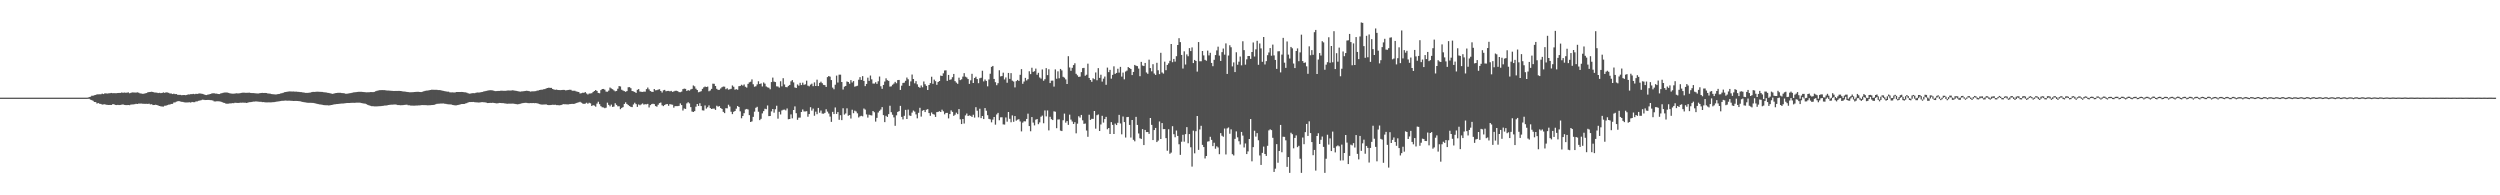 <svg xmlns="http://www.w3.org/2000/svg" width="1920" height="150"><path fill="#4f4f4f" d="M0 75h1v1H0zM1 75h1v1H1zM2 75h1v1H2zM3 75h1v1H3zM4 75h1v1H4zM5 75h1v1H5zM6 75h1v1H6zM7 75h1v1H7zM8 75h1v1H8zM9 75h1v1H9zM10 75h1v1H10zM11 75h1v1H11zM12 75h1v1H12zM13 75h1v1H13zM14 75h1v1H14zM15 75h1v1H15zM16 75h1v1H16zM17 75h1v1H17zM18 75h1v1H18zM19 75h1v1H19zM20 75h1v1H20zM21 75h1v1H21zM22 75h1v1H22zM23 75h1v1H23zM24 75h1v1H24zM25 75h1v1H25zM26 75h1v1H26zM27 75h1v1H27zM28 75h1v1H28zM29 75h1v1H29zM30 75h1v1H30zM31 75h1v1H31zM32 75h1v1H32zM33 75h1v1H33zM34 75h1v1H34zM35 75h1v1H35zM36 75h1v1H36zM37 75h1v1H37zM38 75h1v1H38zM39 75h1v1H39zM40 75h1v1H40zM41 75h1v1H41zM42 75h1v1H42zM43 75h1v1H43zM44 75h1v1H44zM45 75h1v1H45zM46 75h1v1H46zM47 75h1v1H47zM48 75h1v1H48zM49 75h1v1H49zM50 75h1v1H50zM51 75h1v1H51zM52 75h1v1H52zM53 75h1v1H53zM54 75h1v1H54zM55 75h1v1H55zM56 75h1v1H56zM57 75h1v1H57zM58 75h1v1H58zM59 75h1v1H59zM60 75h1v1H60zM61 75h1v1H61zM62 75h1v1H62zM63 75h1v1H63zM64 74.996h1v1H64zM65 74.989h1v1H65zM66 74.986h1v1H66zM67 74.955h1v1H67zM68 74.539h1v1.347H68zM69 74.29h1v2.261H69zM70 73.499h1v3.411H70zM71 73.512h1v3.896H71zM72 73.115h1v5.212H72zM73 72.904h1v5.488H73zM74 72.425h1v7.096H74zM75 72.433h1v6.718H75zM76 72.402h1v7.278H76zM77 72.413h1v7.425H77zM78 71.893h1v8.418H78zM79 72.25h1v7.917H79zM80 71.668h1v8.402H80zM81 71.749h1v8.683H81zM82 71.839h1v8.688H82zM83 71.671h1v8.968H83zM84 71.555h1v9.016H84zM85 71.373h1v9.244H85zM86 71.57h1v8.503H86zM87 71.544h1v8.456H87zM88 71.557h1v9.02H88zM89 71.574h1v9.104H89zM90 71.446h1v9.101H90zM91 71.374h1v9.298H91zM92 71.358h1v9.236H92zM93 71.017h1v9.384H93zM94 71.248h1v8.946H94zM95 71.087h1v9.508H95zM96 71.206h1v9.501H96zM97 71.184h1v9.545H97zM98 70.915h1v9.737H98zM99 71.644h1v9.171H99zM100 71.347h1v9.007H100zM101 70.966h1v9.281H101zM102 71.033h1v9.122H102zM103 71.045h1v8.997H103zM104 71.134h1v8.595H104zM105 70.933h1v8.921H105zM106 71.189h1v8.392H106zM107 71.702h1v7.864H107zM108 71.844h1v7.696H108zM109 72.057h1v7.61H109zM110 71.976h1v7.753H110zM111 71.703h1v8.048H111zM112 71.455h1v8.25H112zM113 70.923h1v8.906H113zM114 70.721h1v8.914H114zM115 70.624h1v9.534H115zM116 70.473h1v9.56H116zM117 70.639h1v10.041H117zM118 71.009h1v9.631H118zM119 71.055h1v9.397H119zM120 71.179h1v9.466H120zM121 71.459h1v9.566H121zM122 71.272h1v10.149H122zM123 71.511h1v10.167H123zM124 71.389h1v10.44H124zM125 70.982h1v10.877H125zM126 71.318h1v9.867H126zM127 70.906h1v10.26H127zM128 71.017h1v9.747H128zM129 71.255h1v9.121H129zM130 71.801h1v8.469H130zM131 71.757h1v8.089H131zM132 72.265h1v7.523H132zM133 71.933h1v6.808H133zM134 72.291h1v6.364H134zM135 72.262h1v5.797H135zM136 72.787h1v4.996H136zM137 72.856h1v4.761H137zM138 72.86h1v5.097H138zM139 73.11h1v5.048H139zM140 73.008h1v5.293H140zM141 72.962h1v5.628H141zM142 73.102h1v5.61H142zM143 72.91h1v5.803H143zM144 72.486h1v6.176H144zM145 72.531h1v5.992H145zM146 72.302h1v6.488H146zM147 72.303h1v5.987H147zM148 72.073h1v6.408H148zM149 72.35h1v6.121H149zM150 72.053h1v5.861H150zM151 72.12h1v5.771H151zM152 71.906h1v5.49H152zM153 71.724h1v5.467H153zM154 71.934h1v5.041H154zM155 72.072h1v4.488H155zM156 72.388h1v4.234H156zM157 72.859h1v3.988H157zM158 72.989h1v3.813H158zM159 72.723h1v4.012H159zM160 72.481h1v4.252H160zM161 72.191h1v4.693H161zM162 71.817h1v5.157H162zM163 71.648h1v5.583H163zM164 71.639h1v6.212H164zM165 71.862h1v6.08H165zM166 71.874h1v5.883H166zM167 72.215h1v5.539H167zM168 72.261h1v5.603H168zM169 71.791h1v6.234H169zM170 71.513h1v6.892H170zM171 71.22h1v7.662H171zM172 71.061h1v8.008H172zM173 71.025h1v8.593H173zM174 71.068h1v8.584H174zM175 71.314h1v8.304H175zM176 71.619h1v7.814H176zM177 71.841h1v7.547H177zM178 71.955h1v7.232H178zM179 71.944h1v7.306H179zM180 71.838h1v7.05H180zM181 71.623h1v7.367H181zM182 71.72h1v7.343H182zM183 71.712h1v7.337H183zM184 71.501h1v7.334H184zM185 71.323h1v7.553H185zM186 71.163h1v7.657H186zM187 71.162h1v7.749H187zM188 71.255h1v7.642H188zM189 71.253h1v7.838H189zM190 71.206h1v7.556H190zM191 71.186h1v7.301H191zM192 71.358h1v7.092H192zM193 71.499h1v6.787H193zM194 71.456h1v6.581H194zM195 71.584h1v6.437H195zM196 71.656h1v6.213H196zM197 71.764h1v6.19H197zM198 71.788h1v6.299H198zM199 71.594h1v6.571H199zM200 71.399h1v6.77H200zM201 71.332h1v7.121H201zM202 71.436h1v6.957H202zM203 71.394h1v7.183H203zM204 71.42h1v7.204H204zM205 71.747h1v6.875H205zM206 71.822h1v6.772H206zM207 71.915h1v6.713H207zM208 72.261h1v6.327H208zM209 72.353h1v6.12H209zM210 72.471h1v5.961H210zM211 72.526h1v5.721H211zM212 72.48h1v5.598H212zM213 72.262h1v5.676H213zM214 72.123h1v5.629H214zM215 71.793h1v5.818H215zM216 71.601h1v5.836H216zM217 71.272h1v6.149H217zM218 70.823h1v6.496H218zM219 70.66h1v6.571H219zM220 70.465h1v6.885H220zM221 70.284h1v7.005H221zM222 70.214h1v7.117H222zM223 70.222h1v7.204H223zM224 70.281h1v7.16H224zM225 70.239h1v7.316H225zM226 70.425h1v7.077H226zM227 70.342h1v7.187H227zM228 70.492h1v7.058H228zM229 70.575h1v7.072H229zM230 70.718h1v7.036H230zM231 70.756h1v7.313H231zM232 70.95h1v7.351H232zM233 71.067h1v7.406H233zM234 71.303h1v7.358H234zM235 71.333h1v7.467H235zM236 71.345h1v7.581H236zM237 71.148h1v7.809H237zM238 71.059h1v7.915H238zM239 70.688h1v8.318H239zM240 70.577h1v8.461H240zM241 70.593h1v8.651H241zM242 70.496h1v8.963H242zM243 70.396h1v9.376H243zM244 70.46h1v9.515H244zM245 70.505h1v9.678H245zM246 70.578h1v9.714H246zM247 70.598h1v9.878H247zM248 70.796h1v9.884H248zM249 70.896h1v9.898H249zM250 71.012h1v9.81H250zM251 71.279h1v9.567H251zM252 71.367h1v9.647H252zM253 71.604h1v9.255H253zM254 71.877h1v8.746H254zM255 72.083h1v8.383H255zM256 71.846h1v8.31H256zM257 71.532h1v8.537H257zM258 71.421h1v8.479H258zM259 71.286h1v8.566H259zM260 71.272h1v8.459H260zM261 71.253h1v8.389H261zM262 71.478h1v8.014H262zM263 71.545h1v7.947H263zM264 71.7h1v7.655H264zM265 71.998h1v7.235H265zM266 72.011h1v7.11H266zM267 71.802h1v7.3H267zM268 71.611h1v7.488H268zM269 71.452h1v7.571H269zM270 71.211h1v7.763H270zM271 70.984h1v7.977H271zM272 70.844h1v8.161H272zM273 70.765h1v8.104H273zM274 70.598h1v8.242H274zM275 70.494h1v8.344H275zM276 70.521h1v8.353H276zM277 70.483h1v8.679H277zM278 70.592h1v8.73H278zM279 70.695h1v8.82H279zM280 70.788h1v8.805H280zM281 70.895h1v9.114H281zM282 70.863h1v9.706H282zM283 70.849h1v10.115H283zM284 70.702h1v10.577H284zM285 70.695h1v10.858H285zM286 70.737h1v10.822H286zM287 70.576h1v11.14H287zM288 70.091h1v11.611H288zM289 69.753h1v11.938H289zM290 69.462h1v12.126H290zM291 69.29h1v12.28H291zM292 69.247h1v12.265H292zM293 69.195h1v12.169H293zM294 69.203h1v12.073H294zM295 69.235h1v11.835H295zM296 69.443h1v11.581H296zM297 69.526h1v11.327H297zM298 69.554h1v11.101H298zM299 69.632h1v10.866H299zM300 69.751h1v10.635H300zM301 69.77h1v10.605H301zM302 69.866h1v10.398H302zM303 69.853h1v10.371H303zM304 69.829h1v10.572H304zM305 69.853h1v10.83H305zM306 69.793h1v10.901H306zM307 69.875h1v10.978H307zM308 69.998h1v10.782H308zM309 70.245h1v10.482H309zM310 70.31h1v10.292H310zM311 70.393h1v10.09H311zM312 70.602h1v9.78H312zM313 70.719h1v10.125H313zM314 70.862h1v10.007H314zM315 70.85h1v10.247H315zM316 70.827h1v10.261H316zM317 70.767h1v10.361H317zM318 70.64h1v10.523H318zM319 70.567h1v10.484H319zM320 70.502h1v10.523H320zM321 70.525h1v10.446H321zM322 70.678h1v10.244H322zM323 70.697h1v10.06H323zM324 70.429h1v10.283H324zM325 70.09h1v10.633H325zM326 69.775h1v10.958H326zM327 69.59h1v11.206H327zM328 69.51h1v11.374H328zM329 69.299h1v11.56H329zM330 69.114h1v11.691H330zM331 68.894h1v11.785H331zM332 68.938h1v11.708H332zM333 68.961h1v11.542H333zM334 68.944h1v11.2H334zM335 68.959h1v10.793H335zM336 69.157h1v10.511H336zM337 69.185h1v10.41H337zM338 69.296h1v10.237H338zM339 69.571h1v9.96H339zM340 69.806h1v9.656H340zM341 69.987h1v9.663H341zM342 70.216h1v9.558H342zM343 70.38h1v9.663H343zM344 70.411h1v9.718H344zM345 70.897h1v9.257H345zM346 70.94h1v9.314H346zM347 70.929h1v9.638H347zM348 71.008h1v9.754H348zM349 71h1v9.93H349zM350 70.632h1v10.253H350zM351 70.661h1v10.026H351zM352 70.631h1v9.832H352zM353 70.655h1v9.516H353zM354 70.619h1v9.29H354zM355 70.672h1v9.223H355zM356 70.835h1v9.015H356zM357 70.888h1v8.555H357zM358 71.182h1v8.05H358zM359 71.605h1v7.097H359zM360 71.958h1v6.44H360zM361 71.821h1v6.576H361zM362 71.567h1v6.794H362zM363 71.506h1v6.778H363zM364 71.555h1v6.919H364zM365 71.296h1v7.32H365zM366 71.004h1v7.641H366zM367 71.061h1v7.693H367zM368 70.989h1v7.684H368zM369 70.759h1v7.756H369zM370 70.604h1v7.838H370zM371 70.259h1v8.264H371zM372 70.018h1v8.552H372zM373 69.803h1v9.052H373zM374 69.557h1v9.599H374zM375 69.354h1v9.741H375zM376 69.28h1v9.744H376zM377 69.323h1v9.712H377zM378 69.445h1v9.47H378zM379 69.8h1v9.315H379zM380 69.991h1v9.244H380zM381 69.955h1v9.466H381zM382 69.845h1v9.477H382zM383 69.823h1v9.222H383zM384 69.661h1v9.431H384zM385 69.637h1v9.546H385zM386 69.748h1v9.448H386zM387 69.748h1v9.688H387zM388 69.711h1v9.825H388zM389 69.504h1v10.198H389zM390 69.496h1v10.123H390zM391 69.515h1v10.096H391zM392 69.52h1v10.091H392zM393 69.329h1v10.226H393zM394 69.418h1v10.175H394zM395 69.634h1v10.196H395zM396 69.789h1v10.19H396zM397 69.971h1v10.173H397zM398 70.211h1v9.776H398zM399 70.417h1v9.318H399zM400 70.183h1v9.221H400zM401 70.161h1v9.059H401zM402 69.968h1v9.065H402zM403 69.822h1v9.125H403zM404 69.703h1v9.286H404zM405 69.848h1v9.335H405zM406 70.042h1v9.2H406zM407 70.337h1v8.814H407zM408 70.154h1v9.044H408zM409 70.141h1v8.989H409zM410 70.103h1v9.177H410zM411 70.004h1v9.157H411zM412 69.581h1v9.788H412zM413 69.463h1v10.172H413zM414 69.108h1v10.872H414zM415 68.93h1v11.365H415zM416 68.841h1v11.499H416zM417 68.542h1v11.762H417zM418 68.388h1v11.847H418zM419 67.909h1v12.283H419zM420 67.575h1v13.031H420zM421 67.331h1v13.401H421zM422 67.477h1v13.237H422zM423 67.5h1v13.112H423zM424 68.361h1v12.053H424zM425 68.735h1v11.779H425zM426 68.969h1v11.484H426zM427 68.832h1v11.906H427zM428 69.121h1v11.631H428zM429 69.148h1v11.734H429zM430 69.221h1v11.519H430zM431 69.131h1v11.422H431zM432 69.035h1v10.924H432zM433 69.089h1v11.001H433zM434 69.44h1v10.653H434zM435 69.23h1v10.946H435zM436 69.084h1v11.078H436zM437 68.934h1v11.027H437zM438 68.991h1v10.901H438zM439 69.701h1v10.043H439zM440 69.682h1v10.147H440zM441 69.674h1v10.003H441zM442 70.187h1v8.978H442zM443 70.456h1v8.395H443zM444 70.642h1v7.967H444zM445 71.78h1v6.394H445zM446 71.571h1v7.269H446zM447 71.201h1v8.295H447zM448 71.272h1v8.546H448zM449 70.699h1v8.877H449zM450 71.772h1v7.118H450zM451 72.53h1v7.117H451zM452 71.853h1v7.068H452zM453 71.806h1v7.571H453zM454 71.563h1v9.843H454zM455 70.593h1v10.162H455zM456 69.9h1v11.215H456zM457 69.14h1v12.795H457zM458 69.819h1v9.765H458zM459 71.369h1v6.765H459zM460 71.64h1v8.377H460zM461 69.205h1v12.338H461zM462 68.35h1v14.052H462zM463 68.29h1v14.238H463zM464 68.872h1v14.215H464zM465 70.342h1v12.341H465zM466 70.458h1v8.41H466zM467 69.587h1v10.944H467zM468 67.215h1v14.425H468zM469 67.947h1v12.411H469zM470 68.503h1v13.601H470zM471 69.381h1v12.484H471zM472 70.145h1v9.156H472zM473 69.856h1v10.692H473zM474 68.144h1v13.54H474zM475 66.103h1v15.5H475zM476 66.412h1v17.44H476zM477 68.91h1v13.984H477zM478 69.556h1v12.722H478zM479 70.012h1v9.805H479zM480 70.511h1v8.094H480zM481 69.937h1v9.91H481zM482 66.995h1v13.688H482zM483 66.935h1v14.534H483zM484 67.759h1v14.317H484zM485 69.896h1v12.364H485zM486 70.2h1v10.012H486zM487 70.61h1v8.269H487zM488 71.364h1v8.633H488zM489 68.96h1v13.113H489zM490 68.399h1v11.807H490zM491 70.313h1v10.54H491zM492 70.504h1v9.685H492zM493 70.583h1v8.881H493zM494 70.341h1v10.003H494zM495 70.38h1v9.626H495zM496 68.431h1v11.69H496zM497 67.211h1v12.567H497zM498 68.669h1v13.846H498zM499 69.964h1v10.783H499zM500 70.439h1v9.517H500zM501 70.582h1v9.097H501zM502 68.338h1v11.657H502zM503 69.398h1v12.086H503zM504 69.207h1v12.692H504zM505 68.821h1v11.618H505zM506 68.49h1v10.733H506zM507 69.835h1v8.906H507zM508 71.062h1v9.817H508zM509 69.352h1v12.166H509zM510 68.997h1v11.651H510zM511 70.072h1v9.966H511zM512 69.834h1v10.069H512zM513 69.79h1v11.443H513zM514 70.145h1v9.844H514zM515 69.804h1v10.409H515zM516 70.556h1v9.867H516zM517 70.211h1v12.498H517zM518 69.754h1v11.77H518zM519 69.691h1v11.833H519zM520 69.975h1v11.55H520zM521 70.74h1v10.544H521zM522 70.796h1v8.596H522zM523 70.345h1v10.35H523zM524 68.452h1v16.46H524zM525 68.062h1v15.264H525zM526 68.227h1v15.433H526zM527 69.858h1v9.574H527zM528 69.242h1v9.226H528zM529 69.609h1v9.793H529zM530 68.706h1v13.56H530zM531 68.235h1v17.439H531zM532 65.636h1v20.379H532zM533 66.317h1v19.03H533zM534 68.121h1v13.785H534zM535 69.106h1v10.787H535zM536 70.849h1v10.489H536zM537 70.48h1v8.832H537zM538 70.058h1v11.38H538zM539 68.23h1v16.486H539zM540 67.063h1v17.816H540zM541 66.475h1v14.507H541zM542 66.821h1v16.606H542zM543 66.49h1v15.908H543zM544 70.111h1v10.812H544zM545 69.495h1v13.5H545zM546 68.229h1v15.459H546zM547 64.267h1v19.142H547zM548 64.343h1v19.061H548zM549 66.039h1v18.358H549zM550 68.174h1v13.03H550zM551 68.998h1v12.948H551zM552 68.991h1v12.511H552zM553 67.938h1v15.003H553zM554 66.953h1v16.695H554zM555 66.439h1v19.481H555zM556 66.574h1v20.328H556zM557 68.483h1v14.595H557zM558 67.776h1v15.415H558zM559 68.848h1v11.595H559zM560 68.569h1v13.256H560zM561 68.192h1v17.63H561zM562 65.627h1v22.045H562zM563 66.598h1v19.283H563zM564 68.873h1v16.377H564zM565 68.498h1v14.978H565zM566 68.911h1v12.474H566zM567 66.216h1v15.955H567zM568 66.005h1v19.497H568zM569 65.084h1v25.734H569zM570 65.747h1v23.364H570zM571 64.847h1v22.073H571zM572 66.604h1v17.491H572zM573 67.27h1v16.394H573zM574 64.392h1v19.752H574zM575 63.238h1v25.191H575zM576 62.765h1v30.952H576zM577 60.98h1v32.266H577zM578 64.695h1v25.048H578zM579 66.637h1v19.14H579zM580 66.267h1v16.501H580zM581 64.832h1v17.173H581zM582 62.434h1v23.366H582zM583 64.513h1v27.752H583zM584 64.052h1v27.168H584zM585 66.397h1v20.7H585zM586 63.325h1v22.021H586zM587 64.262h1v19.257H587zM588 66.392h1v17.453H588zM589 67.083h1v13.928H589zM590 67.361h1v21.839H590zM591 68.536h1v20.538H591zM592 63.017h1v22.529H592zM593 59.582h1v24.151H593zM594 62.678h1v23.875H594zM595 63.034h1v20.87H595zM596 66.311h1v14.869H596zM597 66.458h1v24.696H597zM598 67.29h1v18.548H598zM599 62.429h1v25.503H599zM600 66.319h1v18.52H600zM601 60.057h1v24.244H601zM602 64.878h1v19.317H602zM603 66.868h1v17.899H603zM604 67.018h1v16.28H604zM605 65.966h1v25.65H605zM606 65.243h1v26.14H606zM607 62.458h1v25.38H607zM608 61.485h1v29.385H608zM609 63.3h1v21.179H609zM610 67.152h1v14.581H610zM611 67.589h1v19.348H611zM612 64.873h1v27.125H612zM613 65.769h1v24.603H613zM614 63.584h1v26.741H614zM615 65.355h1v20.678H615zM616 63.474h1v20.599H616zM617 65.139h1v20.479H617zM618 64.781h1v20.833H618zM619 61.968h1v23.431H619zM620 65.804h1v23.826H620zM621 66.318h1v21.29H621zM622 64.984h1v17.366H622zM623 64.27h1v20.691H623zM624 66.202h1v17.226H624zM625 63.28h1v25.62H625zM626 66.023h1v19.727H626zM627 61.178h1v26.529H627zM628 66.076h1v16.818H628zM629 63.641h1v22.923H629zM630 62.698h1v22.174H630zM631 63.917h1v23.351H631zM632 65.178h1v22.177H632zM633 65.399h1v21.287H633zM634 66.766h1v17.142H634zM635 59.222h1v26.51H635zM636 58.367h1v28.808H636zM637 58.889h1v30.65H637zM638 61.475h1v32.123H638zM639 67.268h1v18.664H639zM640 68.542h1v19.072H640zM641 65.062h1v17.458H641zM642 58.038h1v29.457H642zM643 63.412h1v22.666H643zM644 57.324h1v34.685H644zM645 57.343h1v31.126H645zM646 62.962h1v29.319H646zM647 68.768h1v14.37H647zM648 66.56h1v21.434H648zM649 66.017h1v21.104H649zM650 62.55h1v20.654H650zM651 62.997h1v25.862H651zM652 64.315h1v24.077H652zM653 61.563h1v29.497H653zM654 63.337h1v20.932H654zM655 62.254h1v24.701H655zM656 66.575h1v18.43H656zM657 66.184h1v19.442H657zM658 65.855h1v21.171H658zM659 61.227h1v28.972H659zM660 59.22h1v30.108H660zM661 61.413h1v27.519H661zM662 58.482h1v30.84H662zM663 62.162h1v21.21H663zM664 66.164h1v18.029H664zM665 64.468h1v23.415H665zM666 59.63h1v30.662H666zM667 62.122h1v26.004H667zM668 58.014h1v30.466H668zM669 60.92h1v27.752H669zM670 64.153h1v21.082H670zM671 64.222h1v22.009H671zM672 63.157h1v30.232H672zM673 64.398h1v26.1H673zM674 62.411h1v24.015H674zM675 58.764h1v26.326H675zM676 66.25h1v17.855H676zM677 68.216h1v14.066H677zM678 65.22h1v23.194H678zM679 62.598h1v31.183H679zM680 60.18h1v28.732H680zM681 61.592h1v28.188H681zM682 62.095h1v25.555H682zM683 66.521h1v14.685H683zM684 66.3h1v19.865H684zM685 65.077h1v23.016H685zM686 64.192h1v25.979H686zM687 62.863h1v33.73H687zM688 63.953h1v24.639H688zM689 61.507h1v24.469H689zM690 61.406h1v23.935H690zM691 69.07h1v12.237H691zM692 65.771h1v24.004H692zM693 63.703h1v27.998H693zM694 63.512h1v25.44H694zM695 62.055h1v22.304H695zM696 59.527h1v31.859H696zM697 60.895h1v23.265H697zM698 65.949h1v22.713H698zM699 62.491h1v26.531H699zM700 57.234h1v29.244H700zM701 60.681h1v24.225H701zM702 64.008h1v21.686H702zM703 62.315h1v25.547H703zM704 64.748h1v26.146H704zM705 66.705h1v19.949H705zM706 67.443h1v15.324H706zM707 65.65h1v23.895H707zM708 67.024h1v18.029H708zM709 62.581h1v21.911H709zM710 64.718h1v21.348H710zM711 65.931h1v18.326H711zM712 69.124h1v14.686H712zM713 65.264h1v21.578H713zM714 63.829h1v25.089H714zM715 58.929h1v27.439H715zM716 64.37h1v23.208H716zM717 61.114h1v26.922H717zM718 62.361h1v27.45H718zM719 65.152h1v20.987H719zM720 62.992h1v22.898H720zM721 62.22h1v23.201H721zM722 58.057h1v27.981H722zM723 58.35h1v25.852H723zM724 56.308h1v29.172H724zM725 54.131h1v33.676H725zM726 54h1v32.731H726zM727 62.112h1v24.55H727zM728 57.554h1v33.355H728zM729 61.338h1v26.274H729zM730 60.914h1v23.856H730zM731 59.29h1v26.612H731zM732 56.798h1v32.179H732zM733 62.333h1v25.761H733zM734 63.443h1v23.103H734zM735 64.371h1v23.276H735zM736 59.651h1v24.11H736zM737 61.517h1v30.116H737zM738 60.926h1v34.355H738zM739 58.844h1v32.53H739zM740 56.163h1v38.728H740zM741 58.865h1v29.736H741zM742 59.488h1v27.718H742zM743 60.741h1v28.353H743zM744 64.423h1v24.214H744zM745 61.69h1v27.271H745zM746 56.678h1v33.151H746zM747 63.724h1v24.371H747zM748 59.919h1v30.389H748zM749 58.913h1v23.412H749zM750 60.704h1v24.34H750zM751 63.913h1v26.208H751zM752 60.092h1v23.436H752zM753 59.679h1v31.058H753zM754 54.333h1v34.732H754zM755 62.492h1v28.936H755zM756 61.015h1v21.959H756zM757 62.135h1v22.89H757zM758 66.312h1v22.162H758zM759 61.026h1v30.256H759zM760 56.641h1v34.996H760zM761 51.35h1v42.624H761zM762 50.614h1v41.219H762zM763 60.62h1v29.224H763zM764 63.151h1v32.575H764zM765 65.443h1v22.472H765zM766 63.914h1v22.743H766zM767 53.977h1v38.368H767zM768 58.678h1v31.445H768zM769 58.416h1v31.645H769zM770 55.789h1v39.764H770zM771 61.006h1v34.666H771zM772 59.488h1v30.743H772zM773 63.544h1v29.906H773zM774 55.99h1v30.043H774zM775 60.58h1v30.668H775zM776 56.142h1v37.771H776zM777 61.959h1v26.656H777zM778 62.627h1v30.91H778zM779 67.11h1v22.024H779zM780 62.296h1v30.364H780zM781 61.373h1v30.542H781zM782 62.165h1v29.398H782zM783 57.471h1v35.823H783zM784 53.09h1v47.805H784zM785 64.341h1v29.796H785zM786 62.606h1v30.521H786zM787 59.82h1v33.417H787zM788 61.789h1v29.531H788zM789 60.848h1v26.428H789zM790 54.714h1v42.128H790zM791 56.952h1v43.849H791zM792 52.022h1v37.875H792zM793 55.204h1v38.966H793zM794 54.684h1v41.635H794zM795 52.7h1v39.2H795zM796 57.403h1v34.005H796zM797 55.935h1v39.429H797zM798 59.477h1v34.515H798zM799 60.387h1v29.242H799zM800 53.324h1v35.462H800zM801 61.987h1v32.683H801zM802 60.81h1v24.035H802zM803 52.302h1v37.1H803zM804 57.723h1v27.114H804zM805 53.188h1v46.966H805zM806 63.774h1v25.904H806zM807 61.928h1v29.618H807zM808 61.898h1v30.299H808zM809 66.495h1v19.012H809zM810 53.313h1v32.48H810zM811 60.481h1v37.952H811zM812 54.79h1v37.01H812zM813 60.132h1v31.56H813zM814 52.93h1v47.376H814zM815 54.082h1v46.566H815zM816 58.964h1v33.39H816zM817 59.662h1v27.599H817zM818 60.954h1v33.237H818zM819 64.511h1v28.454H819zM820 43.142h1v52.779H820zM821 51.789h1v36.279H821zM822 54.35h1v37.507H822zM823 52.055h1v41.27H823zM824 49.97h1v45.255H824zM825 48.601h1v45.265H825zM826 56.666h1v45.757H826zM827 57.846h1v37.149H827zM828 59.096h1v30.213H828zM829 58.814h1v31.492H829zM830 55.398h1v32.894H830zM831 52.324h1v40.091H831zM832 52.129h1v43.02H832zM833 58.139h1v36.722H833zM834 57.388h1v42.851H834zM835 48.898h1v56.18H835zM836 59.85h1v28.259H836zM837 61.423h1v30.678H837zM838 62.839h1v28.416H838zM839 60.103h1v31.175H839zM840 60.802h1v24.423H840zM841 55.635h1v43.177H841zM842 61.63h1v26.866H842zM843 52.345h1v35.588H843zM844 59.808h1v40.811H844zM845 57.395h1v38.196H845zM846 62.66h1v26.25H846zM847 60.424h1v33.745H847zM848 58.765h1v32.693H848zM849 65.109h1v24.632H849zM850 51.905h1v47.356H850zM851 55.418h1v42.907H851zM852 53.633h1v49.277H852zM853 60.41h1v33.38H853zM854 57.509h1v38.401H854zM855 50.95h1v51.977H855zM856 56.711h1v38.204H856zM857 56.016h1v40.05H857zM858 52.791h1v41.515H858zM859 55.755h1v32.438H859zM860 51.354h1v43.445H860zM861 58.823h1v44.358H861zM862 55.735h1v33.746H862zM863 60.927h1v32.804H863zM864 54.926h1v50.706H864zM865 54.239h1v35.696H865zM866 51.498h1v38.325H866zM867 52.233h1v43.723H867zM868 52.988h1v52.646H868zM869 57.658h1v34.509H869zM870 55.227h1v52.135H870zM871 49.894h1v58.67H871zM872 50.481h1v39.295H872zM873 50.78h1v45.189H873zM874 52.693h1v49.815H874zM875 58.536h1v47.656H875zM876 47.503h1v59.207H876zM877 50.317h1v48.866H877zM878 50.716h1v60.707H878zM879 48.336h1v51.456H879zM880 55.629h1v45.814H880zM881 56.68h1v44.676H881zM882 45.837h1v56.984H882zM883 52.272h1v38.353H883zM884 54.768h1v41.135H884zM885 49.306h1v58.256H885zM886 56.451h1v43.429H886zM887 57.537h1v40.738H887zM888 48.228h1v60.881H888zM889 53.959h1v54.026H889zM890 56.909h1v36.353H890zM891 40.541h1v66.197H891zM892 55.668h1v38.868H892zM893 56.501h1v42.68H893zM894 47.381h1v51.762H894zM895 53.919h1v52.167H895zM896 49.878h1v65.867H896zM897 48.629h1v50.628H897zM898 46.672h1v71.408H898zM899 33.784h1v83.417H899zM900 47.757h1v49.169H900zM901 45.248h1v57.815H901zM902 47.311h1v58.087H902zM903 43.167h1v57.082H903zM904 34.585h1v69.798H904zM905 29.318h1v81.494H905zM906 32.346h1v86.612H906zM907 42.188h1v66.667H907zM908 52.639h1v50.905H908zM909 39.42h1v69.361H909zM910 49.569h1v53.445H910zM911 41.785h1v55.837H911zM912 43.195h1v66.853H912zM913 36.983h1v65.987H913zM914 39.216h1v73.903H914zM915 36.407h1v91.532H915zM916 48.454h1v51.907H916zM917 46.01h1v71.766H917zM918 46.852h1v53.917H918zM919 55.005h1v34.096H919zM920 32.332h1v82.758H920zM921 47.029h1v52.423H921zM922 47.046h1v49.546H922zM923 39.179h1v72.057H923zM924 42.564h1v70.367H924zM925 45.957h1v75.741H925zM926 46.642h1v73.151H926zM927 38.838h1v69.935H927zM928 42.554h1v65.94H928zM929 40.552h1v64.521H929zM930 48.346h1v59.053H930zM931 50.862h1v61.383H931zM932 45.906h1v63.72H932zM933 42.282h1v71.936H933zM934 38.727h1v73.634H934zM935 35.855h1v77.383H935zM936 42.683h1v75.765H936zM937 46.809h1v55.449H937zM938 40.06h1v64.198H938zM939 37.268h1v67.767H939zM940 41.988h1v56.704H940zM941 33.331h1v85.301H941zM942 56.802h1v41.831H942zM943 42.658h1v55.25H943zM944 34.76h1v67.947H944zM945 36.288h1v63.016H945zM946 50.99h1v67.435H946zM947 47.939h1v71.472H947zM948 55.356h1v51.285H948zM949 40.129h1v60.776H949zM950 49.704h1v55.774H950zM951 47.355h1v61.142H951zM952 43.432h1v67.526H952zM953 50.151h1v51.178H953zM954 31.68h1v72.457H954zM955 38.493h1v74.742H955zM956 49.656h1v60.535H956zM957 45.577h1v72.75H957zM958 43.021h1v73.231H958zM959 42.986h1v63.768H959zM960 45.199h1v46.246H960zM961 39.917h1v83.964H961zM962 32.627h1v80.369H962zM963 43.425h1v56.999H963zM964 37.868h1v67.063H964zM965 31.358h1v70.912H965zM966 49.784h1v57.957H966zM967 33.368h1v86.047H967zM968 37.171h1v89.503H968zM969 47.452h1v69.947H969zM970 28.397h1v84.182H970zM971 49.513h1v68.748H971zM972 46.958h1v72.796H972zM973 42.398h1v69.575H973zM974 40.279h1v59.85H974zM975 36.901h1v62.415H975zM976 42.828h1v57.113H976zM977 34.239h1v71.614H977zM978 42.557h1v89.494H978zM979 46.028h1v83.521H979zM980 52.881h1v57.81H980zM981 39.413h1v85.57H981zM982 39.339h1v76.58H982zM983 55.624h1v40.315H983zM984 41.925h1v75H984zM985 29.094h1v75.918H985zM986 48.147h1v56.986H986zM987 52.119h1v55.648H987zM988 31.826h1v96.307H988zM989 41.913h1v78.698H989zM990 44.949h1v87.788H990zM991 36.068h1v65.896H991zM992 37.113h1v65.927H992zM993 48.792h1v65.118H993zM994 52.292h1v53.655H994zM995 39.173h1v64.806H995zM996 37.189h1v75.835H996zM997 47.002h1v64.998H997zM998 40.219h1v81.675H998zM999 26.638h1v106.11H999zM1000 46.901h1v58.75H1000zM1001 48.322h1v62.441H1001zM1002 47.929h1v53.565H1002zM1003 50.953h1v44.233H1003zM1004 56.701h1v47.709H1004zM1005 35.559h1v57.605H1005zM1006 42.438h1v59.759H1006zM1007 38.5h1v70.625H1007zM1008 42.101h1v77.107H1008zM1009 24.741h1v90.423H1009zM1010 23.01h1v108.026H1010zM1011 56.84h1v47.599H1011zM1012 45.706h1v56.629H1012zM1013 40.739h1v69.828H1013zM1014 42.675h1v64.671H1014zM1015 31.645h1v73.235H1015zM1016 32.569h1v80.219H1016zM1017 53.554h1v79.197H1017zM1018 49.641h1v72.249H1018zM1019 47.767h1v55.723H1019zM1020 28.644h1v82.433H1020zM1021 48.204h1v58.11H1021zM1022 35.326h1v80.693H1022zM1023 47.842h1v53.233H1023zM1024 23.956h1v89.621H1024zM1025 53.029h1v64.029H1025zM1026 40.833h1v71.56H1026zM1027 47.36h1v64.311H1027zM1028 36.546h1v75.838H1028zM1029 58.571h1v64.694H1029zM1030 52.764h1v58.305H1030zM1031 39.528h1v83.682H1031zM1032 43.137h1v74.354H1032zM1033 40.771h1v62.932H1033zM1034 31.148h1v78.392H1034zM1035 30.912h1v95.081H1035zM1036 26.081h1v93.603H1036zM1037 32.307h1v78.775H1037zM1038 50.135h1v61.523H1038zM1039 33.309h1v76.61H1039zM1040 49.925h1v63.38H1040zM1041 28.48h1v75.26H1041zM1042 39.86h1v78.308H1042zM1043 45.406h1v76.996H1043zM1044 27.994h1v76.421H1044zM1045 17.249h1v98.64H1045zM1046 17.563h1v92.505H1046zM1047 35.428h1v71.841H1047zM1048 44.403h1v73.681H1048zM1049 27.485h1v84.603H1049zM1050 43.964h1v69.596H1050zM1051 26.445h1v98.355H1051zM1052 47.509h1v66.109H1052zM1053 30.054h1v78.893H1053zM1054 37.71h1v58.854H1054zM1055 42.254h1v64.286H1055zM1056 21.883h1v90.932H1056zM1057 25.243h1v98.638H1057zM1058 38.931h1v60.562H1058zM1059 48.666h1v47.738H1059zM1060 46.258h1v60.404H1060zM1061 36.191h1v71.042H1061zM1062 32.565h1v92.471H1062zM1063 29.795h1v73.58H1063zM1064 38.097h1v63.152H1064zM1065 38.246h1v72.986H1065zM1066 37.02h1v91.714H1066zM1067 28.911h1v72.629H1067zM1068 28.692h1v81.129H1068zM1069 45.543h1v61.867H1069zM1070 44.974h1v60.596H1070zM1071 31.449h1v77.598H1071zM1072 49.438h1v62.522H1072zM1073 44.713h1v61.546H1073zM1074 36.352h1v77.385H1074zM1075 48.466h1v70.925H1075zM1076 23.417h1v94.211H1076zM1077 44.844h1v67.83H1077zM1078 38.505h1v77.962H1078zM1079 40.468h1v60.373H1079zM1080 39.007h1v62.349H1080zM1081 45.671h1v61.056H1081zM1082 48.218h1v56.606H1082zM1083 44.166h1v56.342H1083zM1084 52.226h1v56.779H1084zM1085 54.462h1v56.369H1085zM1086 38.343h1v67.71H1086zM1087 43.326h1v69.171H1087zM1088 46.632h1v50.591H1088zM1089 42.949h1v54.479H1089zM1090 30.897h1v81.031H1090zM1091 47.698h1v61.905H1091zM1092 45.703h1v60.801H1092zM1093 51.495h1v55.331H1093zM1094 42.268h1v66.034H1094zM1095 45.386h1v62.967H1095zM1096 39.883h1v61.915H1096zM1097 46.946h1v64.694H1097zM1098 46.183h1v55.937H1098zM1099 42.924h1v58.56H1099zM1100 37.017h1v77.17H1100zM1101 30.424h1v82.793H1101zM1102 56.435h1v49.358H1102zM1103 50.674h1v53.333H1103zM1104 46.229h1v70.192H1104zM1105 47.185h1v63.619H1105zM1106 47.63h1v76.513H1106zM1107 34.099h1v76.702H1107zM1108 40.178h1v68.658H1108zM1109 44.067h1v65.631H1109zM1110 47.173h1v60.392H1110zM1111 51.366h1v61.591H1111zM1112 31.584h1v76.165H1112zM1113 46.471h1v53.956H1113zM1114 44.29h1v58.609H1114zM1115 31.165h1v75.411H1115zM1116 49.872h1v61.867H1116zM1117 47.294h1v56.245H1117zM1118 54.897h1v45.317H1118zM1119 37.054h1v69.194H1119zM1120 42.587h1v54.76H1120zM1121 42.979h1v71.543H1121zM1122 50.783h1v53.224H1122zM1123 41.634h1v64.404H1123zM1124 44.071h1v56.963H1124zM1125 56.421h1v36.134H1125zM1126 37.259h1v63.465H1126zM1127 51.24h1v52.801H1127zM1128 44.919h1v54.866H1128zM1129 43.553h1v54.49H1129zM1130 32.523h1v61.09H1130zM1131 36.705h1v68.396H1131zM1132 48.674h1v61.028H1132zM1133 48.364h1v58.765H1133zM1134 46.152h1v60.546H1134zM1135 54.374h1v46.993H1135zM1136 50.629h1v56.767H1136zM1137 49.015h1v49.956H1137zM1138 38.568h1v60.742H1138zM1139 40.554h1v62.734H1139zM1140 48.731h1v50.07H1140zM1141 48.828h1v57.303H1141zM1142 36.91h1v68.659H1142zM1143 32.078h1v75.821H1143zM1144 47.813h1v46.661H1144zM1145 57.098h1v38.496H1145zM1146 46.951h1v64.288H1146zM1147 51.655h1v49.617H1147zM1148 41.117h1v66.883H1148zM1149 41.749h1v56.55H1149zM1150 51.319h1v59.798H1150zM1151 43.778h1v59.115H1151zM1152 52.022h1v47.754H1152zM1153 44.352h1v62.228H1153zM1154 49.406h1v48.572H1154zM1155 44.991h1v56.101H1155zM1156 44.63h1v53.784H1156zM1157 38.59h1v63.69H1157zM1158 51.227h1v50.369H1158zM1159 58.759h1v47.263H1159zM1160 47.357h1v53.902H1160zM1161 39.679h1v51.155H1161zM1162 48.45h1v54.788H1162zM1163 45.955h1v65.437H1163zM1164 57.909h1v33.678H1164zM1165 38.048h1v52.502H1165zM1166 47.87h1v53.377H1166zM1167 59.925h1v45.992H1167zM1168 41.596h1v61.771H1168zM1169 46.989h1v47.101H1169zM1170 50.105h1v39.523H1170zM1171 55.448h1v39.957H1171zM1172 60.668h1v37.448H1172zM1173 54.922h1v51.447H1173zM1174 47.586h1v59.653H1174zM1175 52.11h1v43.362H1175zM1176 42.726h1v56.928H1176zM1177 49.236h1v51.931H1177zM1178 34.456h1v71.009H1178zM1179 32.202h1v69.181H1179zM1180 46.276h1v58.266H1180zM1181 57.861h1v56.768H1181zM1182 58.441h1v40.934H1182zM1183 45.846h1v54.429H1183zM1184 43.661h1v55.76H1184zM1185 53.293h1v47.709H1185zM1186 36.204h1v77.801H1186zM1187 47.955h1v62.32H1187zM1188 27.504h1v73.196H1188zM1189 44.525h1v53.534H1189zM1190 46.779h1v59.312H1190zM1191 52.583h1v54.479H1191zM1192 49.293h1v51.245H1192zM1193 36.387h1v68.774H1193zM1194 23.727h1v74.366H1194zM1195 53.276h1v48.777H1195zM1196 44.434h1v62.6H1196zM1197 42.308h1v57.071H1197zM1198 33.502h1v59.093H1198zM1199 46.301h1v68.477H1199zM1200 44.57h1v60.706H1200zM1201 48.144h1v54.937H1201zM1202 43.153h1v65.996H1202zM1203 37.408h1v66.245H1203zM1204 48.507h1v66.502H1204zM1205 45.939h1v69.408H1205zM1206 40.731h1v57.568H1206zM1207 50.546h1v48.593H1207zM1208 38.402h1v66.646H1208zM1209 40.19h1v75.05H1209zM1210 49.242h1v55.959H1210zM1211 34.423h1v71.242H1211zM1212 51.123h1v60.112H1212zM1213 53.716h1v59.133H1213zM1214 48.931h1v56.034H1214zM1215 41.293h1v70.67H1215zM1216 35.68h1v66.268H1216zM1217 42.875h1v62.948H1217zM1218 44.261h1v72.634H1218zM1219 49.603h1v49.32H1219zM1220 52.897h1v46.601H1220zM1221 43.162h1v59.03H1221zM1222 47.409h1v69.464H1222zM1223 53.514h1v56.83H1223zM1224 55.977h1v61.605H1224zM1225 23.972h1v82.708H1225zM1226 37.006h1v63.256H1226zM1227 57.583h1v39.056H1227zM1228 60.591h1v43.831H1228zM1229 53.695h1v44.097H1229zM1230 41.96h1v47.002H1230zM1231 45.793h1v46.116H1231zM1232 56.806h1v52.057H1232zM1233 55.039h1v37.526H1233zM1234 54.331h1v35.739H1234zM1235 55.135h1v37.008H1235zM1236 58.168h1v34.338H1236zM1237 60.465h1v39.527H1237zM1238 63.764h1v29.773H1238zM1239 51.859h1v35.368H1239zM1240 57.569h1v29.048H1240zM1241 63.388h1v31.917H1241zM1242 63.999h1v35.643H1242zM1243 58.747h1v26.347H1243zM1244 57.339h1v32.465H1244zM1245 52.647h1v37.974H1245zM1246 60.011h1v32.804H1246zM1247 60.581h1v33.194H1247zM1248 57.369h1v27.666H1248zM1249 56.952h1v29.273H1249zM1250 61.392h1v32.836H1250zM1251 69.579h1v24.046H1251zM1252 56.606h1v34.325H1252zM1253 57.939h1v32.686H1253zM1254 62.163h1v24.248H1254zM1255 64.144h1v25.819H1255zM1256 60.013h1v28.306H1256zM1257 57.756h1v31.221H1257zM1258 59.04h1v26.94H1258zM1259 63.485h1v25.452H1259zM1260 68.983h1v19.967H1260zM1261 62.412h1v21.435H1261zM1262 62.682h1v24.438H1262zM1263 65.308h1v17.959H1263zM1264 62.643h1v22.315H1264zM1265 72.643h1v12.505H1265zM1266 67.713h1v13.987H1266zM1267 63.079h1v16.014H1267zM1268 65.658h1v17.763H1268zM1269 68.606h1v21.412H1269zM1270 67.277h1v18.968H1270zM1271 64.633h1v17.659H1271zM1272 65.334h1v16.97H1272zM1273 61.855h1v20.917H1273zM1274 71.727h1v17.951H1274zM1275 68.434h1v18.716H1275zM1276 61.222h1v18.854H1276zM1277 63.741h1v20.044H1277zM1278 67.652h1v19.447H1278zM1279 68.986h1v22.821H1279zM1280 66.446h1v17.786H1280zM1281 67.47h1v12.587H1281zM1282 65.583h1v18.23H1282zM1283 70.334h1v18.622H1283zM1284 69.338h1v13.206H1284zM1285 65.522h1v15.814H1285zM1286 62.38h1v16.917H1286zM1287 72.733h1v10.298H1287zM1288 73.242h1v8.172H1288zM1289 68.954h1v13.223H1289zM1290 64.648h1v15.879H1290zM1291 68.068h1v12.082H1291zM1292 69.929h1v13.862H1292zM1293 73.233h1v12.369H1293zM1294 66.79h1v14.008H1294zM1295 64.54h1v17.437H1295zM1296 65.669h1v14.287H1296zM1297 71.966h1v13.377H1297zM1298 69.253h1v12.355H1298zM1299 67.713h1v11.417H1299zM1300 65.355h1v12.737H1300zM1301 70.408h1v12.812H1301zM1302 70.881h1v15.258H1302zM1303 71.897h1v9.436H1303zM1304 69.035h1v9.803H1304zM1305 67.004h1v12.88H1305zM1306 72.974h1v8.765H1306zM1307 73.916h1v10.56H1307zM1308 68.003h1v12.949H1308zM1309 67.926h1v8.139H1309zM1310 69.553h1v11.327H1310zM1311 71.377h1v10.462H1311zM1312 73.344h1v9.124H1312zM1313 70.355h1v9.55H1313zM1314 69.949h1v5.599H1314zM1315 72.08h1v9.595H1315zM1316 73.8h1v7.072H1316zM1317 71.945h1v7.464H1317zM1318 69.909h1v6.969H1318zM1319 68.244h1v11.213H1319zM1320 72.493h1v8.905H1320zM1321 72.409h1v13.086H1321zM1322 71.109h1v7.156H1322zM1323 68.793h1v7.896H1323zM1324 71.114h1v5.931H1324zM1325 73.448h1v7.365H1325zM1326 72.624h1v7.729H1326zM1327 70.223h1v7.925H1327zM1328 68.301h1v7.778H1328zM1329 71.654h1v7.17H1329zM1330 73.634h1v7.429H1330zM1331 70.946h1v10.481H1331zM1332 68.444h1v11.21H1332zM1333 69.04h1v6.742H1333zM1334 71.532h1v9.063H1334zM1335 73.789h1v8.447H1335zM1336 70.344h1v9.34H1336zM1337 70.075h1v6.165H1337zM1338 70.47h1v5.228H1338zM1339 74.363h1v6.576H1339zM1340 74.572h1v6.59H1340zM1341 70.595h1v7.996H1341zM1342 69.081h1v6.608H1342zM1343 71.457h1v9.769H1343zM1344 73.718h1v8.106H1344zM1345 73.137h1v9.353H1345zM1346 69.199h1v10.274H1346zM1347 69.457h1v6.01H1347zM1348 71.993h1v7.489H1348zM1349 74.504h1v7.505H1349zM1350 72.127h1v8.201H1350zM1351 69.769h1v6.693H1351zM1352 71.494h1v5.137H1352zM1353 72.548h1v9.061H1353zM1354 76.098h1v4.989H1354zM1355 70.272h1v7.232H1355zM1356 70.362h1v5.071H1356zM1357 71.321h1v7.085H1357zM1358 75.094h1v6.258H1358zM1359 74.176h1v5.782H1359zM1360 70.326h1v6.662H1360zM1361 71.02h1v3.935H1361zM1362 73.526h1v4.532H1362zM1363 73.72h1v8.655H1363zM1364 73.72h1v6.088H1364zM1365 69.718h1v5.583H1365zM1366 70.877h1v4.096H1366zM1367 73.483h1v7.134H1367zM1368 74.063h1v7.319H1368zM1369 71.924h1v8.15H1369zM1370 70.927h1v4.728H1370zM1371 70.472h1v7.678H1371zM1372 74.556h1v4.717H1372zM1373 74.362h1v6.841H1373zM1374 71.194h1v5.998H1374zM1375 70.342h1v4.949H1375zM1376 71.297h1v5.863H1376zM1377 75.213h1v4.952H1377zM1378 72.693h1v6.81H1378zM1379 71.899h1v4.345H1379zM1380 70.691h1v5.836H1380zM1381 73.133h1v4.532H1381zM1382 75.757h1v4.164H1382zM1383 73.374h1v3.615H1383zM1384 72.068h1v2.522H1384zM1385 72.103h1v3.444H1385zM1386 75.42h1v2.528H1386zM1387 75.158h1v2.723H1387zM1388 72.169h1v4.844H1388zM1389 71.868h1v3.545H1389zM1390 73.414h1v3.835H1390zM1391 74.176h1v4.127H1391zM1392 73.904h1v4.181H1392zM1393 71.954h1v3.915H1393zM1394 72.537h1v2.842H1394zM1395 73.095h1v3.885H1395zM1396 75.791h1v2.732H1396zM1397 72.902h1v4.22H1397zM1398 72.472h1v3.053H1398zM1399 72.5h1v2.752H1399zM1400 74.736h1v3.265H1400zM1401 74.909h1v3.152H1401zM1402 73.328h1v2.465H1402zM1403 72.049h1v2.762H1403zM1404 73.472h1v2.565H1404zM1405 75.755h1v1.67H1405zM1406 75.064h1v2.179H1406zM1407 71.585h1v3.609H1407zM1408 72.72h1v1.878H1408zM1409 74.507h1v2.501H1409zM1410 75.415h1v2.46H1410zM1411 73.968h1v2.711H1411zM1412 72.685h1v2.944H1412zM1413 72.662h1v2.659H1413zM1414 73.884h1v3.677H1414zM1415 75.331h1v1.996H1415zM1416 73.429h1v2.968H1416zM1417 72.73h1v1.614H1417zM1418 72.633h1v4.146H1418zM1419 75.812h1v1.453H1419zM1420 74.764h1v2.609H1420zM1421 73.867h1v1.708H1421zM1422 72.58h1v1.892H1422zM1423 73.971h1v2.48H1423zM1424 76.122h1v1.779H1424zM1425 74.969h1v2.326H1425zM1426 72.131h1v3.271H1426zM1427 73.169h1v2.196H1427zM1428 75.124h1v1.46H1428zM1429 75.986h1v1.483H1429zM1430 74.177h1v2.457H1430zM1431 72.26h1v2.234H1431zM1432 73.062h1v2.113H1432zM1433 75.048h1v2.65H1433zM1434 75.372h1v2.087H1434zM1435 72.973h1v3.102H1435zM1436 72.844h1v1.598H1436zM1437 73.273h1v3.185H1437zM1438 75.226h1v2.2H1438zM1439 74.839h1v2.624H1439zM1440 72.955h1v2.271H1440zM1441 72.563h1v1.925H1441zM1442 74.022h1v2.652H1442zM1443 76.37h1v1.453H1443zM1444 74.305h1v2.42H1444zM1445 73.22h1v1.056H1445zM1446 73.257h1v1.963H1446zM1447 74.744h1v1.546H1447zM1448 75.959h1v1.339H1448zM1449 73.979h1v2.801H1449zM1450 72.589h1v1.369H1450zM1451 73.298h1v2.242H1451zM1452 75.366h1v1.866H1452zM1453 75.257h1v1.921H1453zM1454 73.406h1v2.347H1454zM1455 72.82h1v1.011H1455zM1456 73.624h1v2.554H1456zM1457 76.104h1v1H1457zM1458 74.593h1v2.089H1458zM1459 73.133h1v1.982H1459zM1460 72.766h1v1.784H1460zM1461 74.376h1v2.528H1461zM1462 76.104h1v1.168H1462zM1463 73.894h1v2.587H1463zM1464 72.985h1v1H1464zM1465 73.743h1v1.619H1465zM1466 75.393h1v1.404H1466zM1467 75.858h1v1.172H1467zM1468 73.387h1v2.452H1468zM1469 72.893h1v1H1469zM1470 73.454h1v2.339H1470zM1471 75.566h1v1.387H1471zM1472 75.116h1v1.816H1472zM1473 72.981h1v2.412H1473zM1474 73.017h1v1.188H1474zM1475 73.85h1v2.553H1475zM1476 76.366h1v1H1476zM1477 74.385h1v2.003H1477zM1478 72.781h1v1.591H1478zM1479 72.89h1v2.078H1479zM1480 74.885h1v2.541H1480zM1481 75.648h1v1.77H1481zM1482 73.225h1v2.413H1482zM1483 73.307h1v1H1483zM1484 73.967h1v1.877H1484zM1485 75.766h1v1H1485zM1486 75.058h1v1.798H1486zM1487 73.649h1v1.399H1487zM1488 73.182h1v1.071H1488zM1489 74.26h1v1.618H1489zM1490 75.912h1v1H1490zM1491 75.081h1v1.153H1491zM1492 73.527h1v1.533H1492zM1493 73.513h1v1H1493zM1494 74.289h1v1.754H1494zM1495 75.995h1v1H1495zM1496 74.621h1v1.574H1496zM1497 73.446h1v1.301H1497zM1498 73.408h1v1.523H1498zM1499 74.946h1v1.768H1499zM1500 75.587h1v1H1500zM1501 73.931h1v1.934H1501zM1502 73.879h1v1H1502zM1503 74.007h1v1.673H1503zM1504 75.417h1v1.246H1504zM1505 74.973h1v1.687H1505zM1506 73.715h1v1.247H1506zM1507 73.64h1v1.053H1507zM1508 74.674h1v1.109H1508zM1509 75.651h1v1H1509zM1510 74.854h1v1.045H1510zM1511 73.833h1v1.021H1511zM1512 73.82h1v1.12H1512zM1513 74.896h1v1.146H1513zM1514 75.777h1v1H1514zM1515 74.563h1v1.206H1515zM1516 73.684h1v1H1516zM1517 73.996h1v1H1517zM1518 74.883h1v1.357H1518zM1519 75.391h1v1H1519zM1520 74.152h1v1.541H1520zM1521 74.068h1v1H1521zM1522 74.005h1v1.484H1522zM1523 75.426h1v1H1523zM1524 74.781h1v1.542H1524zM1525 73.806h1v1.158H1525zM1526 73.936h1v1H1526zM1527 74.69h1v1.347H1527zM1528 75.565h1v1H1528zM1529 74.261h1v1.62H1529zM1530 74.069h1v1H1530zM1531 73.899h1v1.422H1531zM1532 75.327h1v1H1532zM1533 75.377h1v1H1533zM1534 74.488h1v1H1534zM1535 73.692h1v1H1535zM1536 74.258h1v1H1536zM1537 75.234h1v1.04H1537zM1538 75.325h1v1H1538zM1539 74.179h1v1.136H1539zM1540 73.857h1v1H1540zM1541 74.173h1v1.513H1541zM1542 75.668h1v1H1542zM1543 74.854h1v1.479H1543zM1544 73.792h1v1.157H1544zM1545 73.826h1v1H1545zM1546 74.645h1v1.386H1546zM1547 75.789h1v1H1547zM1548 74.224h1v1.796H1548zM1549 73.923h1v1H1549zM1550 73.931h1v1.41H1550zM1551 75.267h1v1H1551zM1552 75.371h1v1H1552zM1553 73.978h1v1.388H1553zM1554 73.797h1v1H1554zM1555 74.148h1v1.579H1555zM1556 75.735h1v1H1556zM1557 75.181h1v1H1557zM1558 74.199h1v1H1558zM1559 73.848h1v1H1559zM1560 74.494h1v1.023H1560zM1561 75.525h1v1H1561zM1562 74.842h1v1.095H1562zM1563 73.834h1v1.013H1563zM1564 73.968h1v1H1564zM1565 74.624h1v1.495H1565zM1566 75.79h1v1H1566zM1567 74.243h1v1.581H1567zM1568 73.864h1v1H1568zM1569 74.031h1v1.337H1569zM1570 75.313h1v1H1570zM1571 75.369h1v1H1571zM1572 73.868h1v1.497H1572zM1573 73.832h1v1H1573zM1574 74.196h1v1.496H1574zM1575 75.695h1v1H1575zM1576 74.71h1v1.381H1576zM1577 73.863h1v1H1577zM1578 73.861h1v1H1578zM1579 74.579h1v1.45H1579zM1580 75.728h1v1H1580zM1581 74.548h1v1.178H1581zM1582 73.972h1v1H1582zM1583 73.862h1v1.065H1583zM1584 74.932h1v1.126H1584zM1585 75.382h1v1H1585zM1586 74.036h1v1.342H1586zM1587 73.895h1v1H1587zM1588 74.27h1v1.059H1588zM1589 75.332h1v1H1589zM1590 75.14h1v1H1590zM1591 73.961h1v1.168H1591zM1592 73.816h1v1H1592zM1593 74.386h1v1.444H1593zM1594 75.699h1v1H1594zM1595 74.686h1v1.01H1595zM1596 74.057h1v1H1596zM1597 74.043h1v1H1597zM1598 74.859h1v1.015H1598zM1599 75.625h1v1H1599zM1600 74.474h1v1.143H1600zM1601 74.002h1v1H1601zM1602 74.169h1v1H1602zM1603 75.067h1v1H1603zM1604 75.321h1v1H1604zM1605 74.422h1v1H1605zM1606 74.197h1v1H1606zM1607 74.405h1v1H1607zM1608 75.231h1v1H1608zM1609 75.139h1v1H1609zM1610 74.077h1v1.056H1610zM1611 74.078h1v1H1611zM1612 74.747h1v1H1612zM1613 75.511h1v1H1613zM1614 74.812h1v1H1614zM1615 74.159h1v1H1615zM1616 74.209h1v1H1616zM1617 74.917h1v1H1617zM1618 75.457h1v1H1618zM1619 74.533h1v1H1619zM1620 74.352h1v1H1620zM1621 74.382h1v1H1621zM1622 75.08h1v1H1622zM1623 75.19h1v1H1623zM1624 74.406h1v1H1624zM1625 74.296h1v1H1625zM1626 74.365h1v1H1626zM1627 75.29h1v1H1627zM1628 75.022h1v1H1628zM1629 74.269h1v1H1629zM1630 74.301h1v1H1630zM1631 74.793h1v1H1631zM1632 75.366h1v1H1632zM1633 74.808h1v1H1633zM1634 74.242h1v1H1634zM1635 74.279h1v1H1635zM1636 74.906h1v1H1636zM1637 75.249h1v1H1637zM1638 74.582h1v1H1638zM1639 74.383h1v1H1639zM1640 74.367h1v1H1640zM1641 75.201h1v1H1641zM1642 75.104h1v1H1642zM1643 74.435h1v1H1643zM1644 74.277h1v1H1644zM1645 74.545h1v1H1645zM1646 75.393h1v1H1646zM1647 74.757h1v1H1647zM1648 74.361h1v1H1648zM1649 74.368h1v1H1649zM1650 74.844h1v1H1650zM1651 75.416h1v1H1651zM1652 74.831h1v1H1652zM1653 74.164h1v1H1653zM1654 74.253h1v1H1654zM1655 75.048h1v1H1655zM1656 75.316h1v1H1656zM1657 74.504h1v1H1657zM1658 74.307h1v1H1658zM1659 74.412h1v1H1659zM1660 75.26h1v1H1660zM1661 75.03h1v1H1661zM1662 74.392h1v1H1662zM1663 74.33h1v1H1663zM1664 74.532h1v1H1664zM1665 75.51h1v1H1665zM1666 74.8h1v1H1666zM1667 74.369h1v1H1667zM1668 74.361h1v1H1668zM1669 74.864h1v1H1669zM1670 75.42h1v1H1670zM1671 74.646h1v1H1671zM1672 74.203h1v1H1672zM1673 74.348h1v1H1673zM1674 75.07h1v1H1674zM1675 75.324h1v1H1675zM1676 74.581h1v1H1676zM1677 74.328h1v1H1677zM1678 74.397h1v1H1678zM1679 75.299h1v1H1679zM1680 74.989h1v1H1680zM1681 74.367h1v1H1681zM1682 74.36h1v1H1682zM1683 74.655h1v1H1683zM1684 75.513h1v1H1684zM1685 74.697h1v1H1685zM1686 74.348h1v1H1686zM1687 74.34h1v1H1687zM1688 74.935h1v1H1688zM1689 75.415h1v1H1689zM1690 74.533h1v1H1690zM1691 74.335h1v1H1691zM1692 74.513h1v1H1692zM1693 75.139h1v1H1693zM1694 75.137h1v1H1694zM1695 74.415h1v1H1695zM1696 74.226h1v1H1696zM1697 74.574h1v1H1697zM1698 75.465h1v1H1698zM1699 74.881h1v1H1699zM1700 74.474h1v1H1700zM1701 74.422h1v1H1701zM1702 74.767h1v1H1702zM1703 75.445h1v1H1703zM1704 74.623h1v1H1704zM1705 74.42h1v1H1705zM1706 74.444h1v1H1706zM1707 75.003h1v1H1707zM1708 75.188h1v1H1708zM1709 74.521h1v1H1709zM1710 74.413h1v1H1710zM1711 74.625h1v1H1711zM1712 75.207h1v1H1712zM1713 75.179h1v1H1713zM1714 74.448h1v1H1714zM1715 74.376h1v1H1715zM1716 74.765h1v1H1716zM1717 75.291h1v1H1717zM1718 74.886h1v1H1718zM1719 74.61h1v1H1719zM1720 74.6h1v1H1720zM1721 74.746h1v1H1721zM1722 75.319h1v1H1722zM1723 74.751h1v1H1723zM1724 74.565h1v1H1724zM1725 74.601h1v1H1725zM1726 75.02h1v1H1726zM1727 75.189h1v1H1727zM1728 74.578h1v1H1728zM1729 74.566h1v1H1729zM1730 74.732h1v1H1730zM1731 75.09h1v1H1731zM1732 75.058h1v1H1732zM1733 74.537h1v1H1733zM1734 74.484h1v1H1734zM1735 74.803h1v1H1735zM1736 75.203h1v1H1736zM1737 75.064h1v1H1737zM1738 74.612h1v1H1738zM1739 74.543h1v1H1739zM1740 74.793h1v1H1740zM1741 75.214h1v1H1741zM1742 74.737h1v1H1742zM1743 74.661h1v1H1743zM1744 74.689h1v1H1744zM1745 74.967h1v1H1745zM1746 75.151h1v1H1746zM1747 74.709h1v1H1747zM1748 74.633h1v1H1748zM1749 74.773h1v1H1749zM1750 75.106h1v1H1750zM1751 75.061h1v1H1751zM1752 74.608h1v1H1752zM1753 74.567h1v1H1753zM1754 74.898h1v1H1754zM1755 75.205h1v1H1755zM1756 74.965h1v1H1756zM1757 74.618h1v1H1757zM1758 74.599h1v1H1758zM1759 74.922h1v1H1759zM1760 75.139h1v1H1760zM1761 74.815h1v1H1761zM1762 74.695h1v1H1762zM1763 74.772h1v1H1763zM1764 75.015h1v1H1764zM1765 75.051h1v1H1765zM1766 74.677h1v1H1766zM1767 74.628h1v1H1767zM1768 74.803h1v1H1768zM1769 75.186h1v1H1769zM1770 74.965h1v1H1770zM1771 74.615h1v1H1771zM1772 74.613h1v1H1772zM1773 74.926h1v1H1773zM1774 75.238h1v1H1774zM1775 74.861h1v1H1775zM1776 74.597h1v1H1776zM1777 74.624h1v1H1777zM1778 75.01h1v1H1778zM1779 75.056h1v1H1779zM1780 74.763h1v1H1780zM1781 74.662h1v1H1781zM1782 74.696h1v1H1782zM1783 75.107h1v1H1783zM1784 75.042h1v1H1784zM1785 74.675h1v1H1785zM1786 74.67h1v1H1786zM1787 74.869h1v1H1787zM1788 75.194h1v1H1788zM1789 74.873h1v1H1789zM1790 74.681h1v1H1790zM1791 74.693h1v1H1791zM1792 74.919h1v1H1792zM1793 75.189h1v1H1793zM1794 74.814h1v1H1794zM1795 74.655h1v1H1795zM1796 74.659h1v1H1796zM1797 75.101h1v1H1797zM1798 75.076h1v1H1798zM1799 74.735h1v1H1799zM1800 74.687h1v1H1800zM1801 74.81h1v1H1801zM1802 75.192h1v1H1802zM1803 74.899h1v1H1803zM1804 74.737h1v1H1804zM1805 74.74h1v1H1805zM1806 74.892h1v1H1806zM1807 75.202h1v1H1807zM1808 74.816h1v1H1808zM1809 74.693h1v1H1809zM1810 74.757h1v1H1810zM1811 75.072h1v1H1811zM1812 75.093h1v1H1812zM1813 74.766h1v1H1813zM1814 74.721h1v1H1814zM1815 74.81h1v1H1815zM1816 75.15h1v1H1816zM1817 74.959h1v1H1817zM1818 74.765h1v1H1818zM1819 74.761h1v1H1819zM1820 74.908h1v1H1820zM1821 75.137h1v1H1821zM1822 74.89h1v1H1822zM1823 74.792h1v1H1823zM1824 74.828h1v1H1824zM1825 74.986h1v1H1825zM1826 75.087h1v1H1826zM1827 74.809h1v1H1827zM1828 74.786h1v1H1828zM1829 74.884h1v1H1829zM1830 75.094h1v1H1830zM1831 74.997h1v1H1831zM1832 74.845h1v1H1832zM1833 74.844h1v1H1833zM1834 74.936h1v1H1834zM1835 75.084h1v1H1835zM1836 74.942h1v1H1836zM1837 74.854h1v1H1837zM1838 74.856h1v1H1838zM1839 74.992h1v1H1839zM1840 75.025h1v1H1840zM1841 74.901h1v1H1841zM1842 74.901h1v1H1842zM1843 74.937h1v1H1843zM1844 75.014h1v1H1844zM1845 75.022h1v1H1845zM1846 74.878h1v1H1846zM1847 74.871h1v1H1847zM1848 74.961h1v1H1848zM1849 75.054h1v1H1849zM1850 74.971h1v1H1850zM1851 74.915h1v1H1851zM1852 74.91h1v1H1852zM1853 74.982h1v1H1853zM1854 75.025h1v1H1854zM1855 74.97h1v1H1855zM1856 74.931h1v1H1856zM1857 74.935h1v1H1857zM1858 75.013h1v1H1858zM1859 74.987h1v1H1859zM1860 74.954h1v1H1860zM1861 74.957h1v1H1861zM1862 74.985h1v1H1862zM1863 74.99h1v1H1863zM1864 75.004h1v1H1864zM1865 74.944h1v1H1865zM1866 74.946h1v1H1866zM1867 74.994h1v1H1867zM1868 75.011h1v1H1868zM1869 74.985h1v1H1869zM1870 74.968h1v1H1870zM1871 74.968h1v1H1871zM1872 75.001h1v1H1872zM1873 75h1v1H1873zM1874 74.972h1v1H1874zM1875 74.958h1v1H1875zM1876 74.966h1v1H1876zM1877 75.021h1v1H1877zM1878 74.971h1v1H1878zM1879 74.949h1v1H1879zM1880 74.969h1v1H1880zM1881 74.998h1v1H1881zM1882 75.01h1v1H1882zM1883 74.979h1v1H1883zM1884 74.942h1v1H1884zM1885 74.947h1v1H1885zM1886 75.011h1v1H1886zM1887 75.004h1v1H1887zM1888 74.965h1v1H1888zM1889 74.952h1v1H1889zM1890 74.967h1v1H1890zM1891 75.02h1v1H1891zM1892 74.991h1v1H1892zM1893 74.951h1v1H1893zM1894 74.951h1v1H1894zM1895 74.98h1v1H1895zM1896 75.027h1v1H1896zM1897 74.962h1v1H1897zM1898 74.957h1v1H1898zM1899 74.966h1v1H1899zM1900 75.002h1v1H1900zM1901 75.021h1v1H1901zM1902 74.961h1v1H1902zM1903 74.948h1v1H1903zM1904 74.958h1v1H1904zM1905 75.026h1v1H1905zM1906 74.989h1v1H1906zM1907 74.961h1v1H1907zM1908 74.961h1v1H1908zM1909 74.986h1v1H1909zM1910 75.025h1v1H1910zM1911 74.979h1v1H1911zM1912 74.957h1v1H1912zM1913 74.958h1v1H1913zM1914 74.997h1v1H1914zM1915 75.008h1v1H1915zM1916 74.988h1v1H1916zM1917 150h1v1H1917zM1918 150h1v1H1918zM1919 150h1v1H1919z"/></svg>